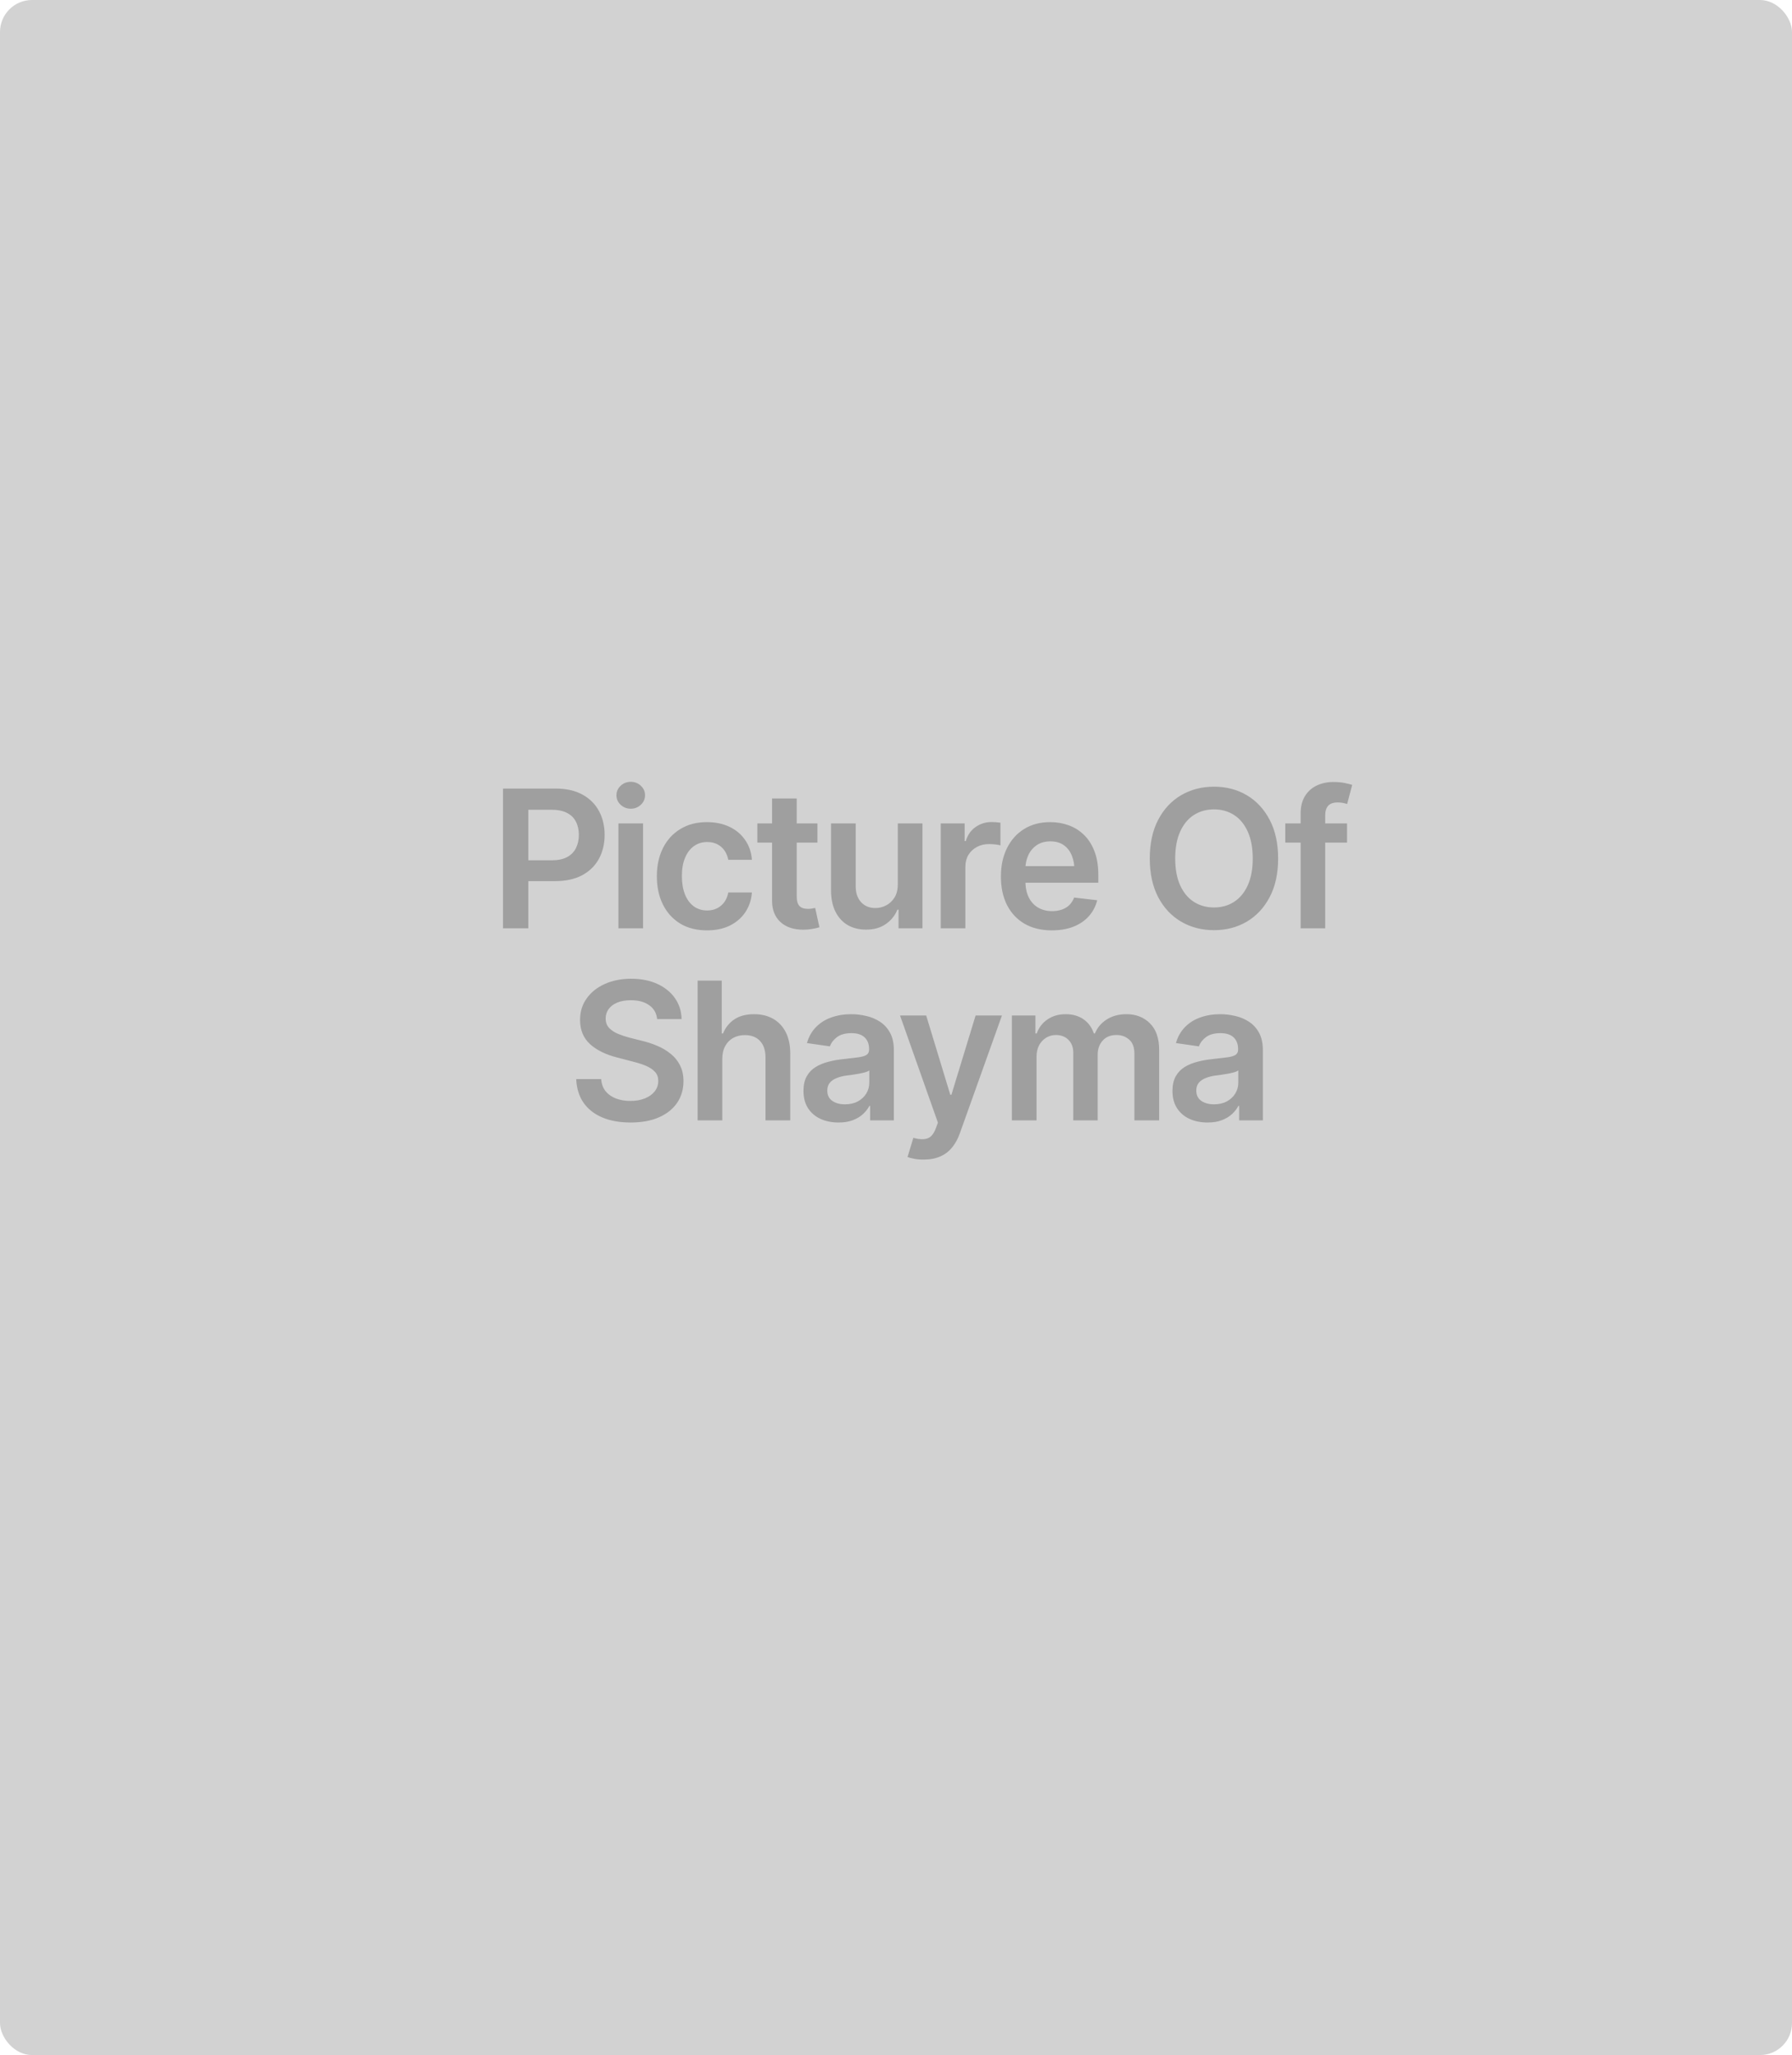 <svg width="560" height="642" viewBox="0 0 560 642" fill="none" xmlns="http://www.w3.org/2000/svg">
<rect width="560" height="642" rx="10" fill="#D2D2D2"/>
<path d="M157.189 290V246.348H173.566C176.926 246.348 179.738 246.973 182.004 248.223C184.289 249.473 186.018 251.191 187.189 253.379C188.361 255.566 188.947 258.047 188.947 260.82C188.947 263.613 188.352 266.104 187.16 268.291C185.988 270.459 184.25 272.168 181.945 273.418C179.641 274.648 176.809 275.264 173.449 275.264H162.609V268.76H172.365C174.338 268.76 175.949 268.428 177.199 267.764C178.469 267.08 179.396 266.143 179.982 264.951C180.588 263.74 180.891 262.363 180.891 260.82C180.891 259.258 180.588 257.891 179.982 256.719C179.396 255.527 178.469 254.609 177.199 253.965C175.949 253.301 174.328 252.969 172.336 252.969H165.1V290H157.189ZM193.254 290V257.246H200.959V290H193.254ZM197.121 252.646C195.891 252.646 194.836 252.236 193.957 251.416C193.078 250.596 192.639 249.609 192.639 248.457C192.639 247.285 193.078 246.289 193.957 245.469C194.836 244.648 195.891 244.238 197.121 244.238C198.332 244.238 199.377 244.648 200.256 245.469C201.135 246.289 201.574 247.275 201.574 248.428C201.574 249.6 201.135 250.596 200.256 251.416C199.377 252.236 198.332 252.646 197.121 252.646ZM220.939 290.645C217.678 290.645 214.875 289.932 212.531 288.506C210.188 287.061 208.391 285.068 207.141 282.529C205.891 279.99 205.266 277.07 205.266 273.77C205.266 270.43 205.9 267.49 207.17 264.951C208.439 262.412 210.246 260.43 212.59 259.004C214.934 257.559 217.697 256.836 220.881 256.836C223.557 256.836 225.92 257.324 227.971 258.301C230.021 259.277 231.652 260.654 232.863 262.432C234.094 264.189 234.797 266.25 234.973 268.613H227.59C227.395 267.559 227.014 266.611 226.447 265.771C225.881 264.932 225.139 264.268 224.221 263.779C223.322 263.291 222.248 263.047 220.998 263.047C219.416 263.047 218.029 263.477 216.838 264.336C215.666 265.176 214.748 266.387 214.084 267.969C213.42 269.551 213.088 271.445 213.088 273.652C213.088 275.879 213.41 277.803 214.055 279.424C214.699 281.025 215.617 282.266 216.809 283.145C218 284.004 219.396 284.434 220.998 284.434C222.697 284.434 224.133 283.936 225.305 282.939C226.496 281.943 227.258 280.566 227.59 278.809H234.973C234.797 281.133 234.113 283.184 232.922 284.961C231.73 286.738 230.119 288.135 228.088 289.15C226.057 290.146 223.674 290.645 220.939 290.645ZM255.451 257.246V263.223H236.672V257.246H255.451ZM241.271 249.453H248.977V280.156C248.977 281.445 249.26 282.402 249.826 283.027C250.393 283.633 251.291 283.936 252.521 283.936C252.854 283.936 253.225 283.906 253.635 283.848C254.045 283.789 254.416 283.721 254.748 283.643L256.066 289.678C255.246 289.932 254.416 290.117 253.576 290.234C252.736 290.371 251.896 290.439 251.057 290.439C248.01 290.439 245.617 289.639 243.879 288.037C242.141 286.416 241.271 284.209 241.271 281.416V249.453ZM280.559 276.26V257.246H288.264V290H280.793V284.17H280.441C279.699 286.006 278.488 287.51 276.809 288.682C275.129 289.854 273.059 290.43 270.598 290.41C268.449 290.41 266.555 289.941 264.914 289.004C263.293 288.047 262.014 286.65 261.076 284.814C260.158 282.959 259.699 280.723 259.699 278.105V257.246H267.404V276.934C267.404 278.984 267.971 280.625 269.104 281.855C270.256 283.086 271.76 283.691 273.615 283.672C274.748 283.672 275.842 283.398 276.896 282.852C277.971 282.305 278.85 281.484 279.533 280.391C280.217 279.297 280.559 277.92 280.559 276.26ZM293.977 290V257.246H301.447V262.754H301.799C302.385 260.84 303.41 259.375 304.875 258.359C306.34 257.324 308.01 256.807 309.885 256.807C310.295 256.807 310.764 256.826 311.291 256.865C311.838 256.904 312.287 256.953 312.639 257.012V264.102C312.307 263.984 311.789 263.887 311.086 263.809C310.383 263.73 309.709 263.691 309.064 263.691C307.639 263.691 306.369 263.994 305.256 264.6C304.143 265.205 303.264 266.035 302.619 267.09C301.994 268.145 301.682 269.375 301.682 270.781V290H293.977ZM328.693 290.645C325.412 290.645 322.58 289.961 320.197 288.594C317.814 287.207 315.979 285.254 314.689 282.734C313.42 280.215 312.785 277.246 312.785 273.828C312.785 270.449 313.42 267.49 314.689 264.951C315.959 262.393 317.746 260.4 320.051 258.975C322.355 257.549 325.07 256.836 328.195 256.836C330.207 256.836 332.111 257.158 333.908 257.803C335.725 258.447 337.326 259.443 338.713 260.791C340.119 262.139 341.223 263.857 342.023 265.947C342.824 268.018 343.225 270.488 343.225 273.359V275.762H316.389V270.576H339.387L335.783 272.1C335.783 270.244 335.5 268.633 334.934 267.266C334.367 265.879 333.527 264.795 332.414 264.014C331.301 263.232 329.914 262.842 328.254 262.842C326.594 262.842 325.178 263.232 324.006 264.014C322.834 264.795 321.945 265.85 321.34 267.178C320.734 268.486 320.432 269.951 320.432 271.572V275.176C320.432 277.168 320.773 278.877 321.457 280.303C322.16 281.709 323.137 282.783 324.387 283.525C325.656 284.268 327.131 284.639 328.811 284.639C329.904 284.639 330.9 284.482 331.799 284.17C332.717 283.857 333.498 283.389 334.143 282.764C334.807 282.119 335.314 281.328 335.666 280.391L342.873 281.24C342.404 283.135 341.535 284.795 340.266 286.221C339.016 287.627 337.404 288.721 335.432 289.502C333.479 290.264 331.232 290.645 328.693 290.645ZM379.377 290.586C375.568 290.586 372.141 289.697 369.094 287.92C366.066 286.143 363.674 283.584 361.916 280.244C360.178 276.904 359.309 272.891 359.309 268.203C359.309 263.496 360.178 259.473 361.916 256.133C363.674 252.773 366.066 250.205 369.094 248.428C372.141 246.65 375.568 245.762 379.377 245.762C383.205 245.762 386.623 246.65 389.631 248.428C392.639 250.205 395.021 252.773 396.779 256.133C398.537 259.473 399.416 263.496 399.416 268.203C399.416 272.891 398.537 276.904 396.779 280.244C395.021 283.584 392.639 286.143 389.631 287.92C386.623 289.697 383.205 290.586 379.377 290.586ZM379.377 283.496C381.74 283.496 383.83 282.91 385.646 281.738C387.463 280.566 388.889 278.848 389.924 276.582C390.959 274.297 391.477 271.504 391.477 268.203C391.477 264.883 390.959 262.08 389.924 259.795C388.889 257.51 387.463 255.781 385.646 254.609C383.83 253.438 381.74 252.852 379.377 252.852C377.014 252.852 374.914 253.438 373.078 254.609C371.262 255.781 369.836 257.51 368.801 259.795C367.766 262.08 367.248 264.883 367.248 268.203C367.248 271.504 367.766 274.297 368.801 276.582C369.836 278.848 371.262 280.566 373.078 281.738C374.914 282.91 377.014 283.496 379.377 283.496ZM420.949 257.246V263.223H401.643V257.246H420.949ZM406.447 290V254.17C406.447 251.963 406.906 250.127 407.824 248.662C408.742 247.197 409.973 246.104 411.516 245.381C413.078 244.658 414.797 244.297 416.672 244.297C418.02 244.297 419.211 244.404 420.246 244.619C421.301 244.834 422.072 245.029 422.561 245.205L420.979 251.182C420.666 251.064 420.266 250.957 419.777 250.859C419.289 250.742 418.732 250.684 418.107 250.684C416.682 250.684 415.656 251.035 415.031 251.738C414.426 252.441 414.123 253.438 414.123 254.727V290H406.447ZM197.062 350.674C193.664 350.674 190.715 350.146 188.215 349.092C185.715 348.037 183.762 346.504 182.355 344.492C180.949 342.461 180.188 340 180.07 337.109H187.863C187.98 338.633 188.449 339.902 189.27 340.918C190.09 341.914 191.164 342.666 192.492 343.174C193.84 343.682 195.334 343.936 196.975 343.936C198.693 343.936 200.207 343.672 201.516 343.145C202.824 342.617 203.85 341.885 204.592 340.947C205.334 340.01 205.705 338.916 205.705 337.666C205.705 336.533 205.373 335.605 204.709 334.883C204.045 334.141 203.127 333.516 201.955 333.008C200.783 332.5 199.406 332.051 197.824 331.66L192.873 330.371C189.279 329.453 186.447 328.057 184.377 326.182C182.307 324.287 181.271 321.768 181.271 318.623C181.271 316.045 181.965 313.799 183.352 311.885C184.738 309.951 186.633 308.447 189.035 307.373C191.457 306.299 194.191 305.762 197.238 305.762C200.344 305.762 203.068 306.299 205.412 307.373C207.756 308.447 209.592 309.932 210.92 311.826C212.248 313.721 212.941 315.898 213 318.359H205.354C205.158 316.484 204.328 315.039 202.863 314.023C201.418 312.988 199.514 312.471 197.15 312.471C195.51 312.471 194.094 312.715 192.902 313.203C191.73 313.691 190.832 314.365 190.207 315.225C189.582 316.084 189.27 317.061 189.27 318.154C189.27 319.365 189.631 320.361 190.354 321.143C191.096 321.904 192.033 322.52 193.166 322.988C194.318 323.457 195.49 323.848 196.682 324.16L200.754 325.186C202.395 325.576 203.977 326.104 205.5 326.768C207.023 327.412 208.391 328.232 209.602 329.229C210.832 330.205 211.799 331.396 212.502 332.803C213.225 334.209 213.586 335.859 213.586 337.754C213.586 340.293 212.932 342.539 211.623 344.492C210.314 346.426 208.43 347.939 205.969 349.033C203.508 350.127 200.539 350.674 197.062 350.674ZM225.715 330.84V350H218.01V306.348H225.539V322.842H225.949C226.711 320.986 227.893 319.521 229.494 318.447C231.096 317.373 233.156 316.836 235.676 316.836C237.941 316.836 239.914 317.314 241.594 318.271C243.293 319.229 244.611 320.625 245.549 322.461C246.486 324.297 246.955 326.533 246.955 329.17V350H239.221V330.371C239.221 328.145 238.654 326.426 237.521 325.215C236.389 323.984 234.807 323.369 232.775 323.369C231.408 323.369 230.188 323.662 229.113 324.248C228.059 324.834 227.229 325.684 226.623 326.797C226.018 327.891 225.715 329.238 225.715 330.84ZM262.072 350.674C259.982 350.674 258.107 350.303 256.447 349.561C254.787 348.799 253.479 347.686 252.521 346.221C251.564 344.756 251.086 342.949 251.086 340.801C251.086 338.965 251.428 337.441 252.111 336.23C252.795 335.02 253.723 334.053 254.895 333.33C256.086 332.607 257.424 332.061 258.908 331.689C260.393 331.299 261.926 331.025 263.508 330.869C265.441 330.654 267.004 330.469 268.195 330.312C269.387 330.156 270.246 329.902 270.773 329.551C271.32 329.199 271.594 328.652 271.594 327.91V327.764C271.594 326.182 271.125 324.951 270.188 324.072C269.25 323.193 267.883 322.754 266.086 322.754C264.191 322.754 262.688 323.164 261.574 323.984C260.48 324.805 259.738 325.771 259.348 326.885L252.17 325.859C252.736 323.867 253.674 322.207 254.982 320.879C256.291 319.531 257.883 318.525 259.758 317.861C261.652 317.178 263.742 316.836 266.027 316.836C267.59 316.836 269.152 317.021 270.715 317.393C272.277 317.744 273.713 318.35 275.021 319.209C276.33 320.068 277.375 321.221 278.156 322.666C278.938 324.111 279.328 325.918 279.328 328.086V350H271.916V345.488H271.682C271.213 346.387 270.549 347.236 269.689 348.037C268.85 348.818 267.795 349.453 266.525 349.941C265.275 350.43 263.791 350.674 262.072 350.674ZM264.035 344.99C265.598 344.99 266.945 344.688 268.078 344.082C269.211 343.457 270.09 342.637 270.715 341.621C271.34 340.586 271.652 339.463 271.652 338.252V334.414C271.398 334.609 270.988 334.795 270.422 334.971C269.855 335.127 269.211 335.273 268.488 335.41C267.766 335.547 267.053 335.664 266.35 335.762C265.666 335.859 265.07 335.938 264.562 335.996C263.41 336.152 262.375 336.416 261.457 336.787C260.559 337.139 259.846 337.627 259.318 338.252C258.791 338.877 258.527 339.688 258.527 340.684C258.527 342.109 259.045 343.184 260.08 343.906C261.115 344.629 262.434 344.99 264.035 344.99ZM288.674 362.246C287.619 362.266 286.643 362.188 285.744 362.012C284.865 361.855 284.152 361.67 283.605 361.455L285.422 355.449L285.803 355.566C287.365 355.977 288.693 356.006 289.787 355.654C290.9 355.303 291.789 354.238 292.453 352.461L293.098 350.703L281.262 317.246H289.436L296.965 342.002H297.316L304.875 317.246H313.107L299.982 353.955C299.377 355.693 298.576 357.178 297.58 358.408C296.584 359.658 295.354 360.605 293.889 361.25C292.424 361.914 290.686 362.246 288.674 362.246ZM316.213 350V317.246H323.566V322.842H323.977C324.66 320.967 325.793 319.502 327.375 318.447C328.957 317.373 330.832 316.836 333 316.836C335.227 316.836 337.102 317.373 338.625 318.447C340.148 319.521 341.213 320.986 341.818 322.842H342.17C342.912 321.025 344.143 319.57 345.861 318.477C347.58 317.383 349.631 316.836 352.014 316.836C355.021 316.836 357.473 317.793 359.367 319.707C361.281 321.602 362.238 324.375 362.238 328.027V350H354.504V329.199C354.504 327.188 353.957 325.713 352.863 324.775C351.789 323.818 350.471 323.34 348.908 323.34C347.053 323.34 345.607 323.926 344.572 325.098C343.537 326.25 343.02 327.734 343.02 329.551V350H335.402V328.906C335.402 327.207 334.904 325.859 333.908 324.863C332.912 323.848 331.594 323.34 329.953 323.34C328.84 323.34 327.824 323.623 326.906 324.189C325.988 324.756 325.256 325.547 324.709 326.562C324.182 327.578 323.918 328.75 323.918 330.078V350H316.213ZM377.385 350.674C375.295 350.674 373.42 350.303 371.76 349.561C370.1 348.799 368.791 347.686 367.834 346.221C366.877 344.756 366.398 342.949 366.398 340.801C366.398 338.965 366.74 337.441 367.424 336.23C368.107 335.02 369.035 334.053 370.207 333.33C371.398 332.607 372.736 332.061 374.221 331.689C375.705 331.299 377.238 331.025 378.82 330.869C380.754 330.654 382.316 330.469 383.508 330.312C384.699 330.156 385.559 329.902 386.086 329.551C386.633 329.199 386.906 328.652 386.906 327.91V327.764C386.906 326.182 386.438 324.951 385.5 324.072C384.562 323.193 383.195 322.754 381.398 322.754C379.504 322.754 378 323.164 376.887 323.984C375.793 324.805 375.051 325.771 374.66 326.885L367.482 325.859C368.049 323.867 368.986 322.207 370.295 320.879C371.604 319.531 373.195 318.525 375.07 317.861C376.965 317.178 379.055 316.836 381.34 316.836C382.902 316.836 384.465 317.021 386.027 317.393C387.59 317.744 389.025 318.35 390.334 319.209C391.643 320.068 392.688 321.221 393.469 322.666C394.25 324.111 394.641 325.918 394.641 328.086V350H387.229V345.488H386.994C386.525 346.387 385.861 347.236 385.002 348.037C384.162 348.818 383.107 349.453 381.838 349.941C380.588 350.43 379.104 350.674 377.385 350.674ZM379.348 344.99C380.91 344.99 382.258 344.688 383.391 344.082C384.523 343.457 385.402 342.637 386.027 341.621C386.652 340.586 386.965 339.463 386.965 338.252V334.414C386.711 334.609 386.301 334.795 385.734 334.971C385.168 335.127 384.523 335.273 383.801 335.41C383.078 335.547 382.365 335.664 381.662 335.762C380.979 335.859 380.383 335.938 379.875 335.996C378.723 336.152 377.688 336.416 376.77 336.787C375.871 337.139 375.158 337.627 374.631 338.252C374.104 338.877 373.84 339.688 373.84 340.684C373.84 342.109 374.357 343.184 375.393 343.906C376.428 344.629 377.746 344.99 379.348 344.99Z" fill="#9F9F9F"/>
</svg>
